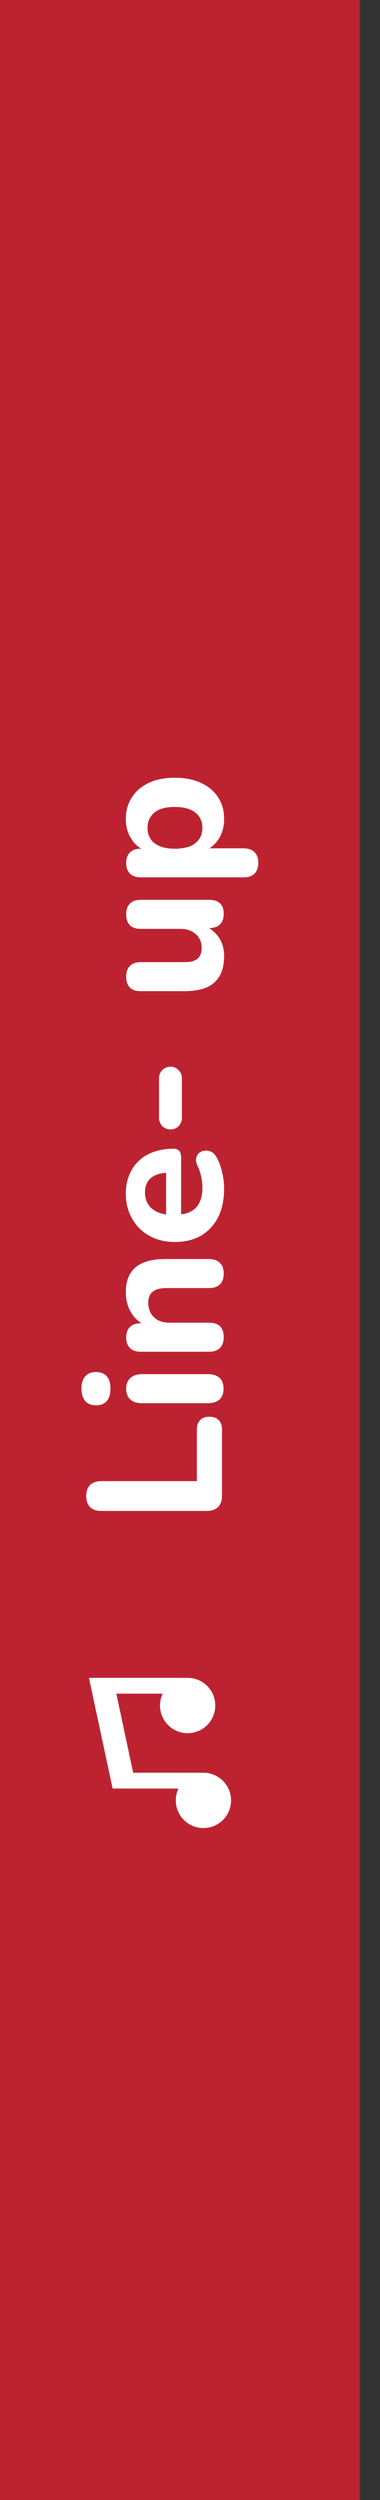        <svg
          viewBox="10 0 95 624"
          fill="none"
          xmlns="http://www.w3.org/2000/svg" 
        >
          <rect x="10" y="0" width="95" height="624" fill="#333333" stroke="none"/>
          <rect width="100" height="624" fill="#BD2230" />
          <path
            d="M65.5 373.337C65.5 374.553 65.164 375.497 64.492 376.169C63.82 376.809 62.892 377.129 61.708 377.129L35.356 377.129C34.108 377.129 33.164 376.809 32.524 376.169C31.884 375.529 31.564 374.601 31.564 373.385C31.564 372.201 31.884 371.289 32.524 370.649C33.164 370.009 34.108 369.689 35.356 369.689L59.212 369.689L59.212 356.825C59.212 355.801 59.484 355.017 60.028 354.473C60.572 353.897 61.34 353.609 62.332 353.609C63.356 353.609 64.14 353.897 64.684 354.473C65.228 355.017 65.5 355.801 65.5 356.825L65.5 373.337ZM65.884 346.589C65.884 347.773 65.548 348.685 64.876 349.325C64.172 349.933 63.196 350.237 61.948 350.237L45.532 350.237C44.252 350.237 43.276 349.933 42.604 349.325C41.9 348.685 41.548 347.773 41.548 346.589C41.548 345.437 41.9 344.557 42.604 343.949C43.276 343.309 44.252 342.989 45.532 342.989L61.948 342.989C63.196 342.989 64.172 343.293 64.876 343.901C65.548 344.509 65.884 345.405 65.884 346.589ZM37.612 346.589C37.612 347.933 37.308 348.973 36.7 349.709C36.06 350.413 35.164 350.765 34.012 350.765C32.828 350.765 31.932 350.413 31.324 349.709C30.684 348.973 30.364 347.933 30.364 346.589C30.364 345.245 30.684 344.221 31.324 343.517C31.932 342.813 32.828 342.461 34.012 342.461C35.164 342.461 36.06 342.813 36.7 343.517C37.308 344.221 37.612 345.245 37.612 346.589ZM65.932 333.746C65.932 334.93 65.612 335.842 64.972 336.482C64.332 337.09 63.42 337.394 62.236 337.394L45.196 337.394C44.012 337.394 43.116 337.09 42.508 336.482C41.868 335.842 41.548 334.962 41.548 333.842C41.548 332.69 41.868 331.81 42.508 331.202C43.116 330.594 44.012 330.29 45.196 330.29L47.932 330.29L46.348 330.818C44.78 330.082 43.58 328.994 42.748 327.554C41.884 326.082 41.452 324.418 41.452 322.562C41.452 320.674 41.82 319.122 42.556 317.906C43.26 316.69 44.348 315.778 45.82 315.17C47.26 314.562 49.1 314.258 51.34 314.258L62.236 314.258C63.42 314.258 64.332 314.578 64.972 315.218C65.612 315.826 65.932 316.722 65.932 317.906C65.932 319.058 65.612 319.954 64.972 320.594C64.332 321.202 63.42 321.506 62.236 321.506L51.676 321.506C50.044 321.506 48.876 321.81 48.172 322.418C47.436 322.994 47.068 323.89 47.068 325.106C47.068 326.642 47.548 327.874 48.508 328.802C49.468 329.698 50.748 330.146 52.348 330.146L62.236 330.146C64.7 330.146 65.932 331.346 65.932 333.746ZM66.028 296.607C66.028 299.391 65.532 301.791 64.54 303.807C63.516 305.791 62.092 307.327 60.268 308.415C58.412 309.471 56.236 309.999 53.74 309.999C51.308 309.999 49.18 309.487 47.356 308.463C45.5 307.439 44.06 306.015 43.036 304.191C41.98 302.335 41.452 300.239 41.452 297.903C41.452 296.207 41.74 294.671 42.316 293.295C42.86 291.919 43.66 290.735 44.716 289.743C45.74 288.751 47.004 287.999 48.508 287.487C49.98 286.975 51.628 286.719 53.452 286.719C54.06 286.719 54.524 286.911 54.844 287.295C55.132 287.679 55.276 288.239 55.276 288.975L55.276 304.047L51.532 304.047L51.532 291.951L52.204 292.719C50.892 292.719 49.804 292.911 48.94 293.295C48.044 293.679 47.372 294.239 46.924 294.975C46.476 295.679 46.252 296.559 46.252 297.615C46.252 298.799 46.524 299.807 47.068 300.639C47.612 301.471 48.396 302.111 49.42 302.559C50.444 303.007 51.676 303.231 53.116 303.231L53.5 303.231C55.932 303.231 57.724 302.671 58.876 301.551C60.028 300.399 60.604 298.703 60.604 296.463C60.604 295.695 60.508 294.815 60.316 293.823C60.124 292.831 59.82 291.903 59.404 291.039C59.052 290.303 58.94 289.647 59.068 289.071C59.164 288.495 59.42 288.047 59.836 287.727C60.252 287.407 60.732 287.231 61.276 287.199C61.82 287.135 62.364 287.247 62.908 287.535C63.42 287.823 63.852 288.303 64.204 288.975C64.812 290.063 65.26 291.295 65.548 292.671C65.868 294.015 66.028 295.327 66.028 296.607ZM55.468 279.015C55.468 279.815 55.196 280.503 54.652 281.079C54.108 281.623 53.436 281.895 52.636 281.895C51.804 281.895 51.116 281.623 50.572 281.079C50.028 280.503 49.756 279.815 49.756 279.015L49.756 269.127C49.756 268.327 50.028 267.655 50.572 267.111C51.116 266.535 51.804 266.247 52.636 266.247C53.436 266.247 54.108 266.535 54.652 267.111C55.196 267.655 55.468 268.327 55.468 269.127L55.468 279.015ZM66.028 238.612C66.028 240.596 65.66 242.244 64.924 243.556C64.188 244.868 63.084 245.844 61.612 246.484C60.108 247.092 58.252 247.396 56.044 247.396L45.196 247.396C43.98 247.396 43.068 247.092 42.46 246.484C41.852 245.844 41.548 244.948 41.548 243.796C41.548 242.644 41.852 241.748 42.46 241.108C43.068 240.468 43.98 240.148 45.196 240.148L56.236 240.148C57.644 240.148 58.7 239.86 59.404 239.284C60.076 238.708 60.412 237.796 60.412 236.548C60.412 235.172 59.932 234.052 58.972 233.188C57.98 232.292 56.684 231.844 55.084 231.844L45.196 231.844C43.98 231.844 43.068 231.54 42.46 230.932C41.852 230.292 41.548 229.396 41.548 228.244C41.548 227.06 41.852 226.164 42.46 225.556C43.068 224.916 43.98 224.596 45.196 224.596L62.236 224.596C64.7 224.596 65.932 225.764 65.932 228.1C65.932 229.252 65.612 230.132 64.972 230.74C64.332 231.348 63.42 231.652 62.236 231.652L59.02 231.652L60.892 230.932C62.524 231.636 63.788 232.644 64.684 233.956C65.58 235.268 66.028 236.82 66.028 238.612ZM74.572 215.339C74.572 216.523 74.252 217.435 73.612 218.075C73.004 218.683 72.092 218.987 70.876 218.987L45.196 218.987C44.012 218.987 43.116 218.683 42.508 218.075C41.868 217.435 41.548 216.555 41.548 215.435C41.548 214.251 41.868 213.355 42.508 212.747C43.116 212.139 44.012 211.835 45.196 211.835L48.46 211.835L46.588 212.363C45.052 211.883 43.82 210.923 42.892 209.483C41.932 208.011 41.452 206.331 41.452 204.443C41.452 202.395 41.948 200.603 42.94 199.067C43.932 197.499 45.34 196.283 47.164 195.419C48.988 194.555 51.164 194.123 53.692 194.123C56.22 194.123 58.412 194.555 60.268 195.419C62.124 196.283 63.548 197.483 64.54 199.019C65.532 200.555 66.028 202.363 66.028 204.443C66.028 206.299 65.58 207.947 64.684 209.387C63.756 210.827 62.556 211.803 61.084 212.315L61.084 211.739L70.876 211.739C72.092 211.739 73.004 212.059 73.612 212.699C74.252 213.307 74.572 214.187 74.572 215.339ZM60.604 206.603C60.604 205.579 60.348 204.683 59.836 203.915C59.324 203.115 58.572 202.507 57.58 202.091C56.556 201.643 55.26 201.419 53.692 201.419C51.356 201.419 49.644 201.899 48.556 202.859C47.436 203.819 46.876 205.067 46.876 206.603C46.876 207.627 47.116 208.539 47.596 209.339C48.076 210.107 48.828 210.715 49.852 211.163C50.844 211.611 52.124 211.835 53.692 211.835C56.028 211.835 57.772 211.355 58.924 210.395C60.044 209.435 60.604 208.171 60.604 206.603Z"
            fill="white"
          />
          <path
            d="M32.237 418.787L56.908 418.787C58.74 418.787 60.497 419.515 61.793 420.81C63.088 422.106 63.816 423.863 63.816 425.695C63.816 427.527 63.088 429.284 61.793 430.58C60.497 431.875 58.74 432.603 56.908 432.603C55.076 432.603 53.319 431.875 52.023 430.58C50.728 429.284 50 427.527 50 425.695C50 424.629 50.237 423.623 50.671 422.734L39.086 422.734L43.29 442.471L60.855 442.471C62.687 442.471 64.445 443.199 65.74 444.495C67.035 445.79 67.763 447.547 67.763 449.379C67.763 451.211 67.035 452.968 65.74 454.264C64.445 455.559 62.687 456.287 60.855 456.287C59.023 456.287 57.266 455.559 55.971 454.264C54.675 452.968 53.947 451.211 53.947 449.379C53.947 448.313 54.184 447.307 54.618 446.419L38.158 446.419L32.237 418.787Z"
            fill="white"
          />
        </svg>